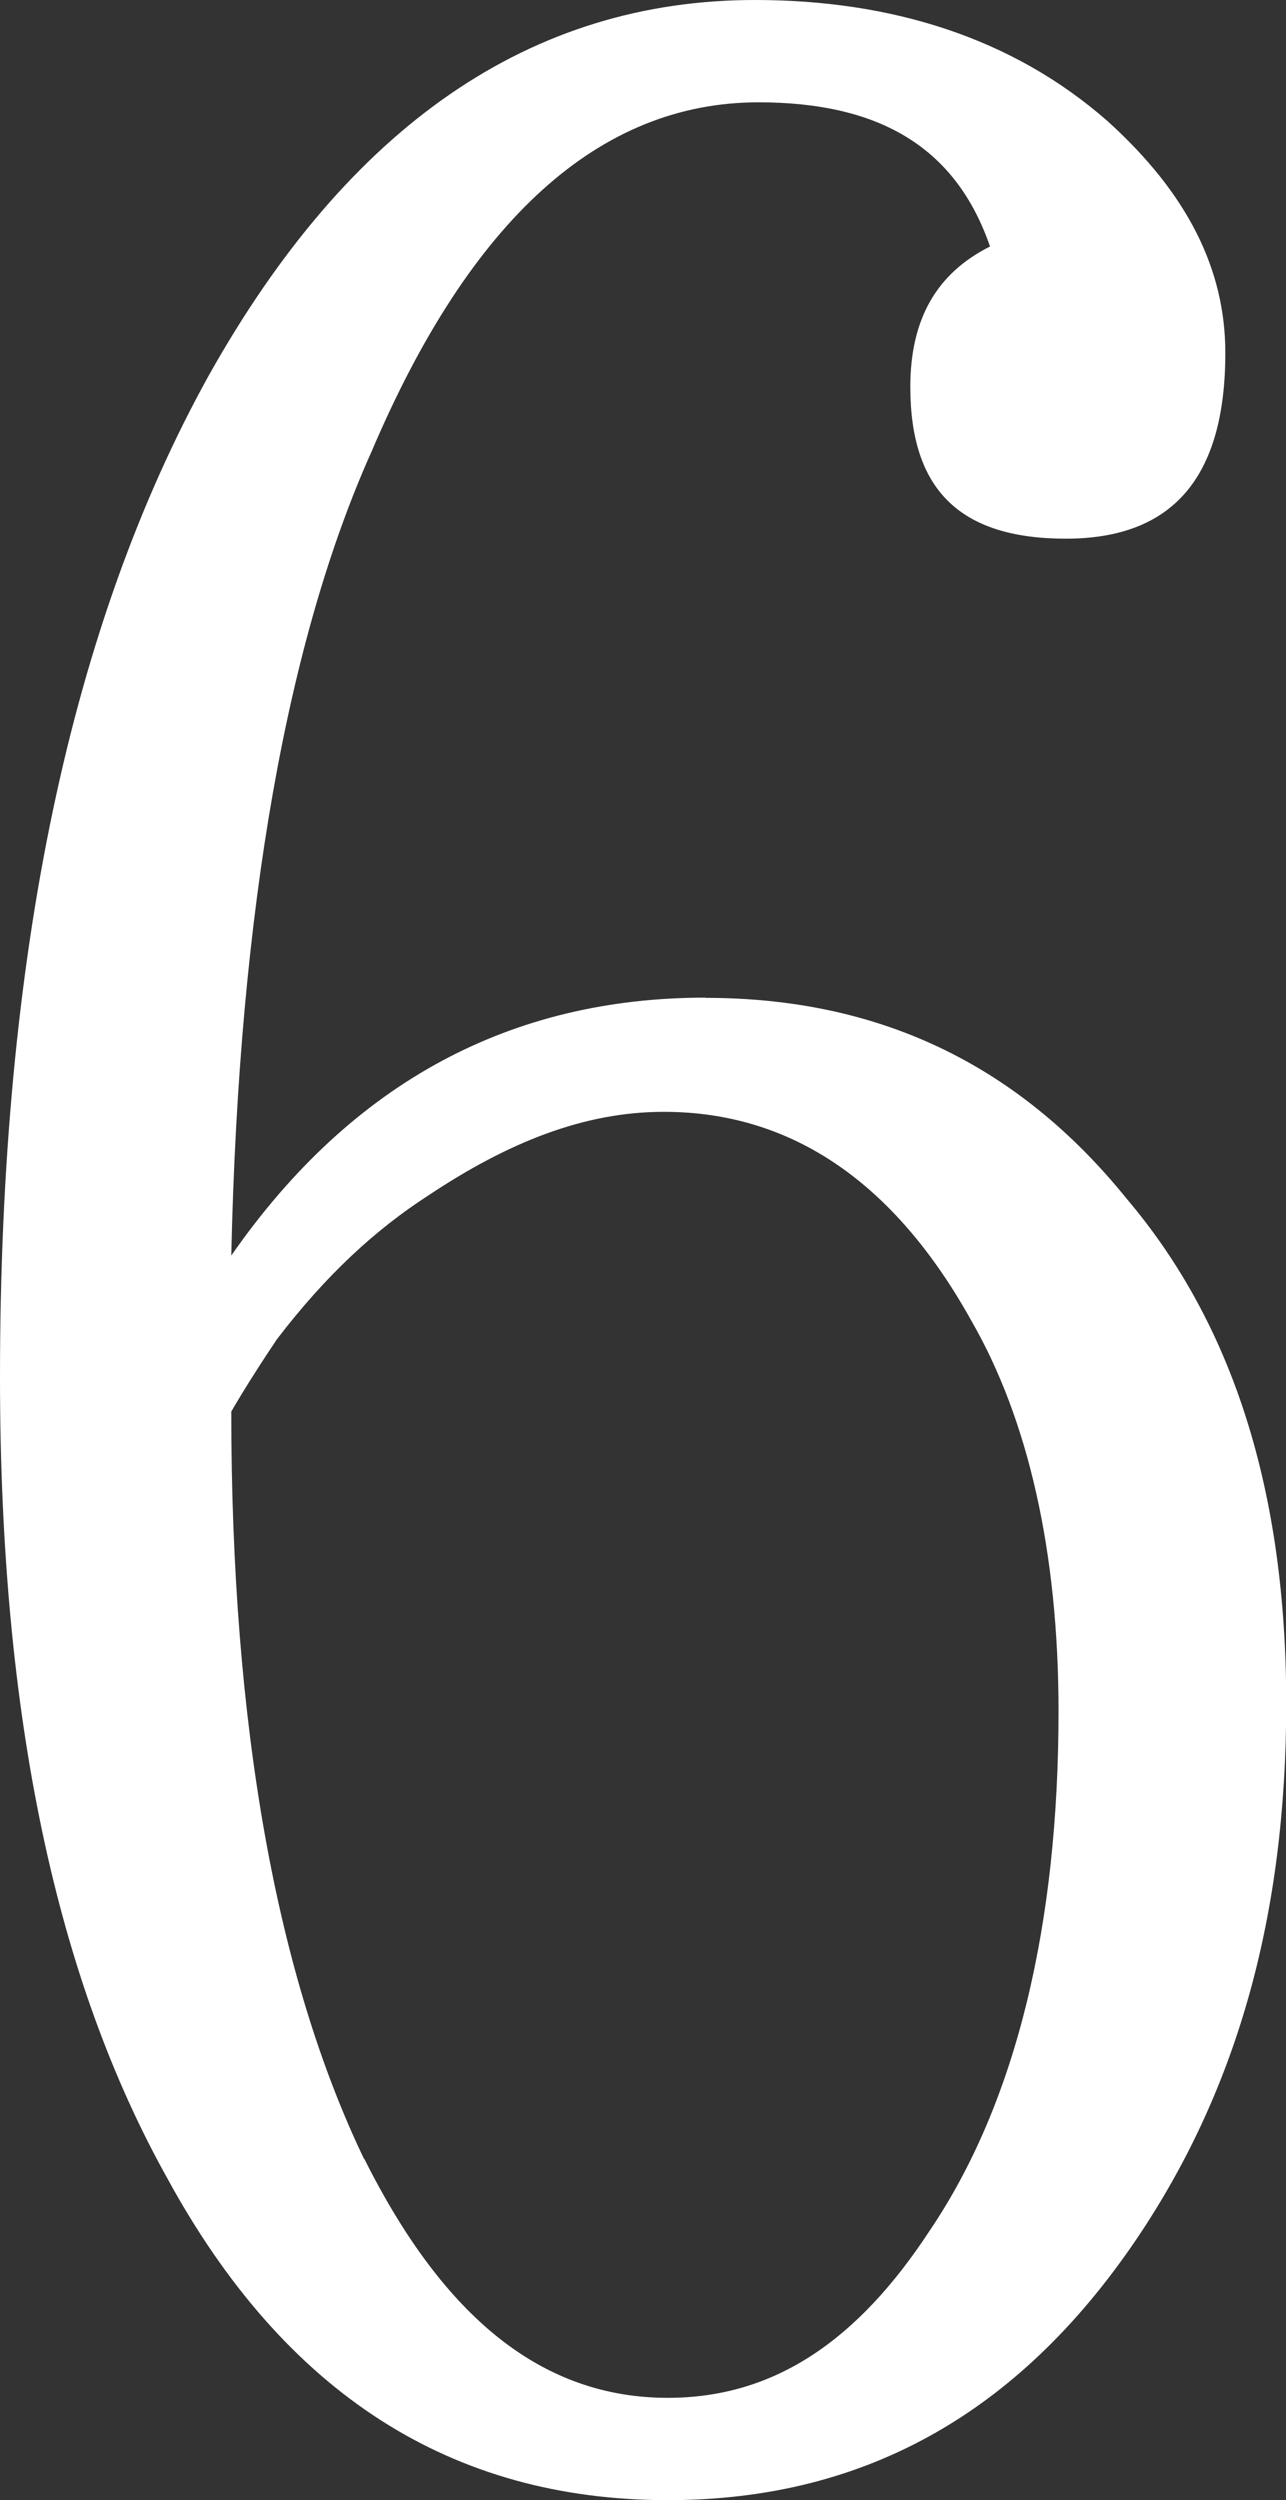 <?xml version="1.0" encoding="UTF-8"?><svg id="_レイヤー_2" xmlns="http://www.w3.org/2000/svg" viewBox="0 0 57.44 111.67"><rect x="0" y="0" width="57.44" height="111.67" fill="#333333" stroke="none"/><defs><style>.cls-1{fill:#fff;stroke-width:0px;}</style></defs><g id="contents"><path class="cls-1" d="M31.52,44.57c7.62,0,13.89,2.88,18.81,8.98,4.74,5.59,7.12,13.05,7.12,22.54s-2.2,17.11-6.44,23.55c-5.25,7.96-12.2,12.03-21.18,12.03-9.66,0-17.11-4.74-22.37-14.4C2.54,88.45,0,76.76,0,61.51,0,42.53,3.22,27.79,9.32,16.78,15.59,5.59,23.72,0,33.72,0c6.1,0,11.52,1.69,15.76,5.42,3.56,3.22,5.25,6.61,5.25,10.34,0,5.59-2.37,8.3-7.12,8.3s-6.95-2.2-6.95-6.78c0-3.05,1.19-5.08,3.56-6.27-1.52-4.41-4.91-6.44-10.34-6.44-7.12,0-12.88,5.25-17.28,15.59-3.73,8.3-5.93,20.33-6.27,35.92,5.42-7.79,12.54-11.52,21.18-11.52ZM16.27,96.42c3.56,7.12,7.96,10.68,13.56,10.68,4.74,0,8.47-2.54,11.69-7.46,3.9-5.76,5.76-13.73,5.76-23.21,0-7.12-1.36-13.05-3.9-17.45-3.39-6.1-7.96-9.32-13.73-9.32-3.56,0-6.95,1.36-10.51,3.73-2.37,1.53-4.58,3.56-6.78,6.44-1.36,2.03-2.03,3.22-2.03,3.22,0,14.06,2.03,25.25,5.93,33.38Z"/></g></svg>